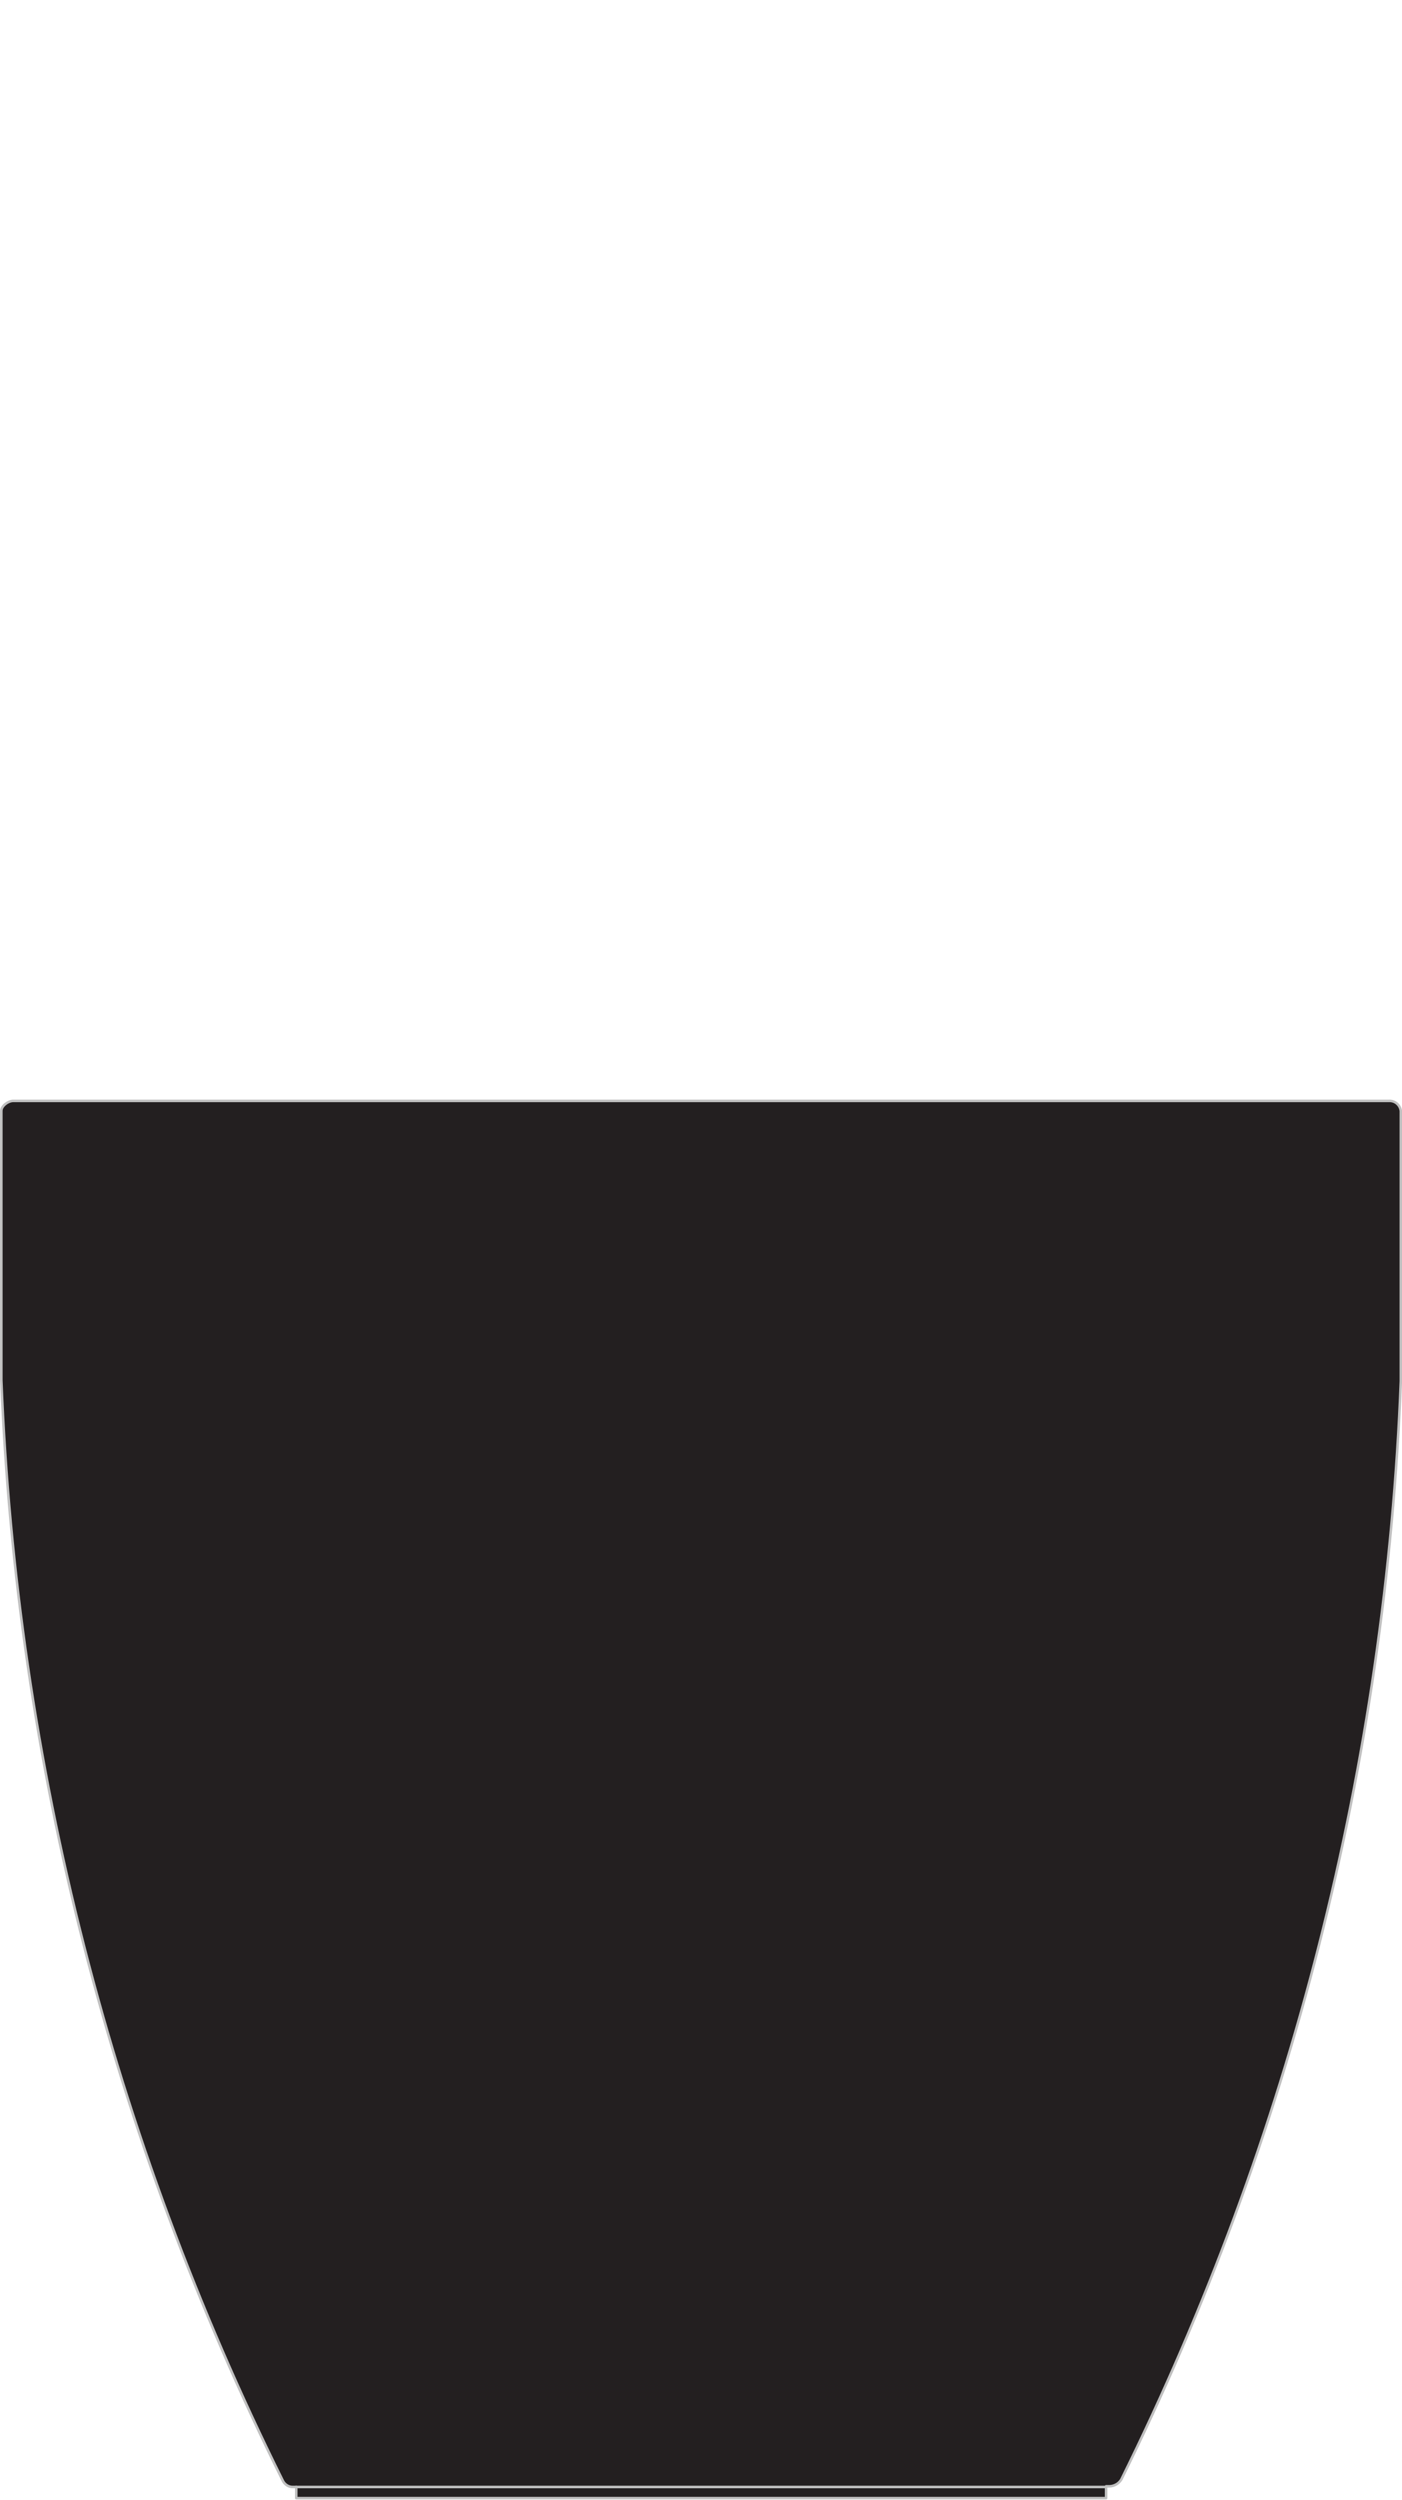 <?xml version="1.0" encoding="UTF-8"?>
<svg xmlns="http://www.w3.org/2000/svg" id="Layer_1" width="83.1" height="148.16" viewBox="0 0 83.1 148.16">
  <g id="Layer_2">
    <g id="OBJECT1">
      <g id="LINE">
        <path d="m83.03,65.83v16c-.88,22.63-6.53,44.81-16.57,65.11-.15.24-.41.39-.7.4H17.34c-.26,0-.49-.16-.6-.4C6.67,126.64.99,104.44.08,81.8v-15.97c0-.29.4-.59.7-.59h81.55c.35-.02.66.24.7.59Z" fill="#231f20"></path>
        <rect x="17.55" y="147.38" width="48.01" height=".7" fill="#231f20"></rect>
        <path d="m17.55,147.38h-.2c-.26,0-.49-.16-.6-.4C6.66,126.67.98,104.46.08,81.8v-15.97c0-.29.4-.59.7-.59h81.55c.36-.02.66.25.7.6v16c-.88,22.62-6.53,44.81-16.57,65.1-.15.24-.41.39-.7.4h-.2v.7H17.56v-.66Z" fill="none" stroke="silver" stroke-linecap="round" stroke-linejoin="round" stroke-width=".15"></path>
        <line x1="17.55" y1="147.38" x2="65.56" y2="147.38" fill="none" stroke="silver" stroke-linecap="round" stroke-linejoin="round" stroke-width=".15"></line>
      </g>
    </g>
  </g>
</svg>

